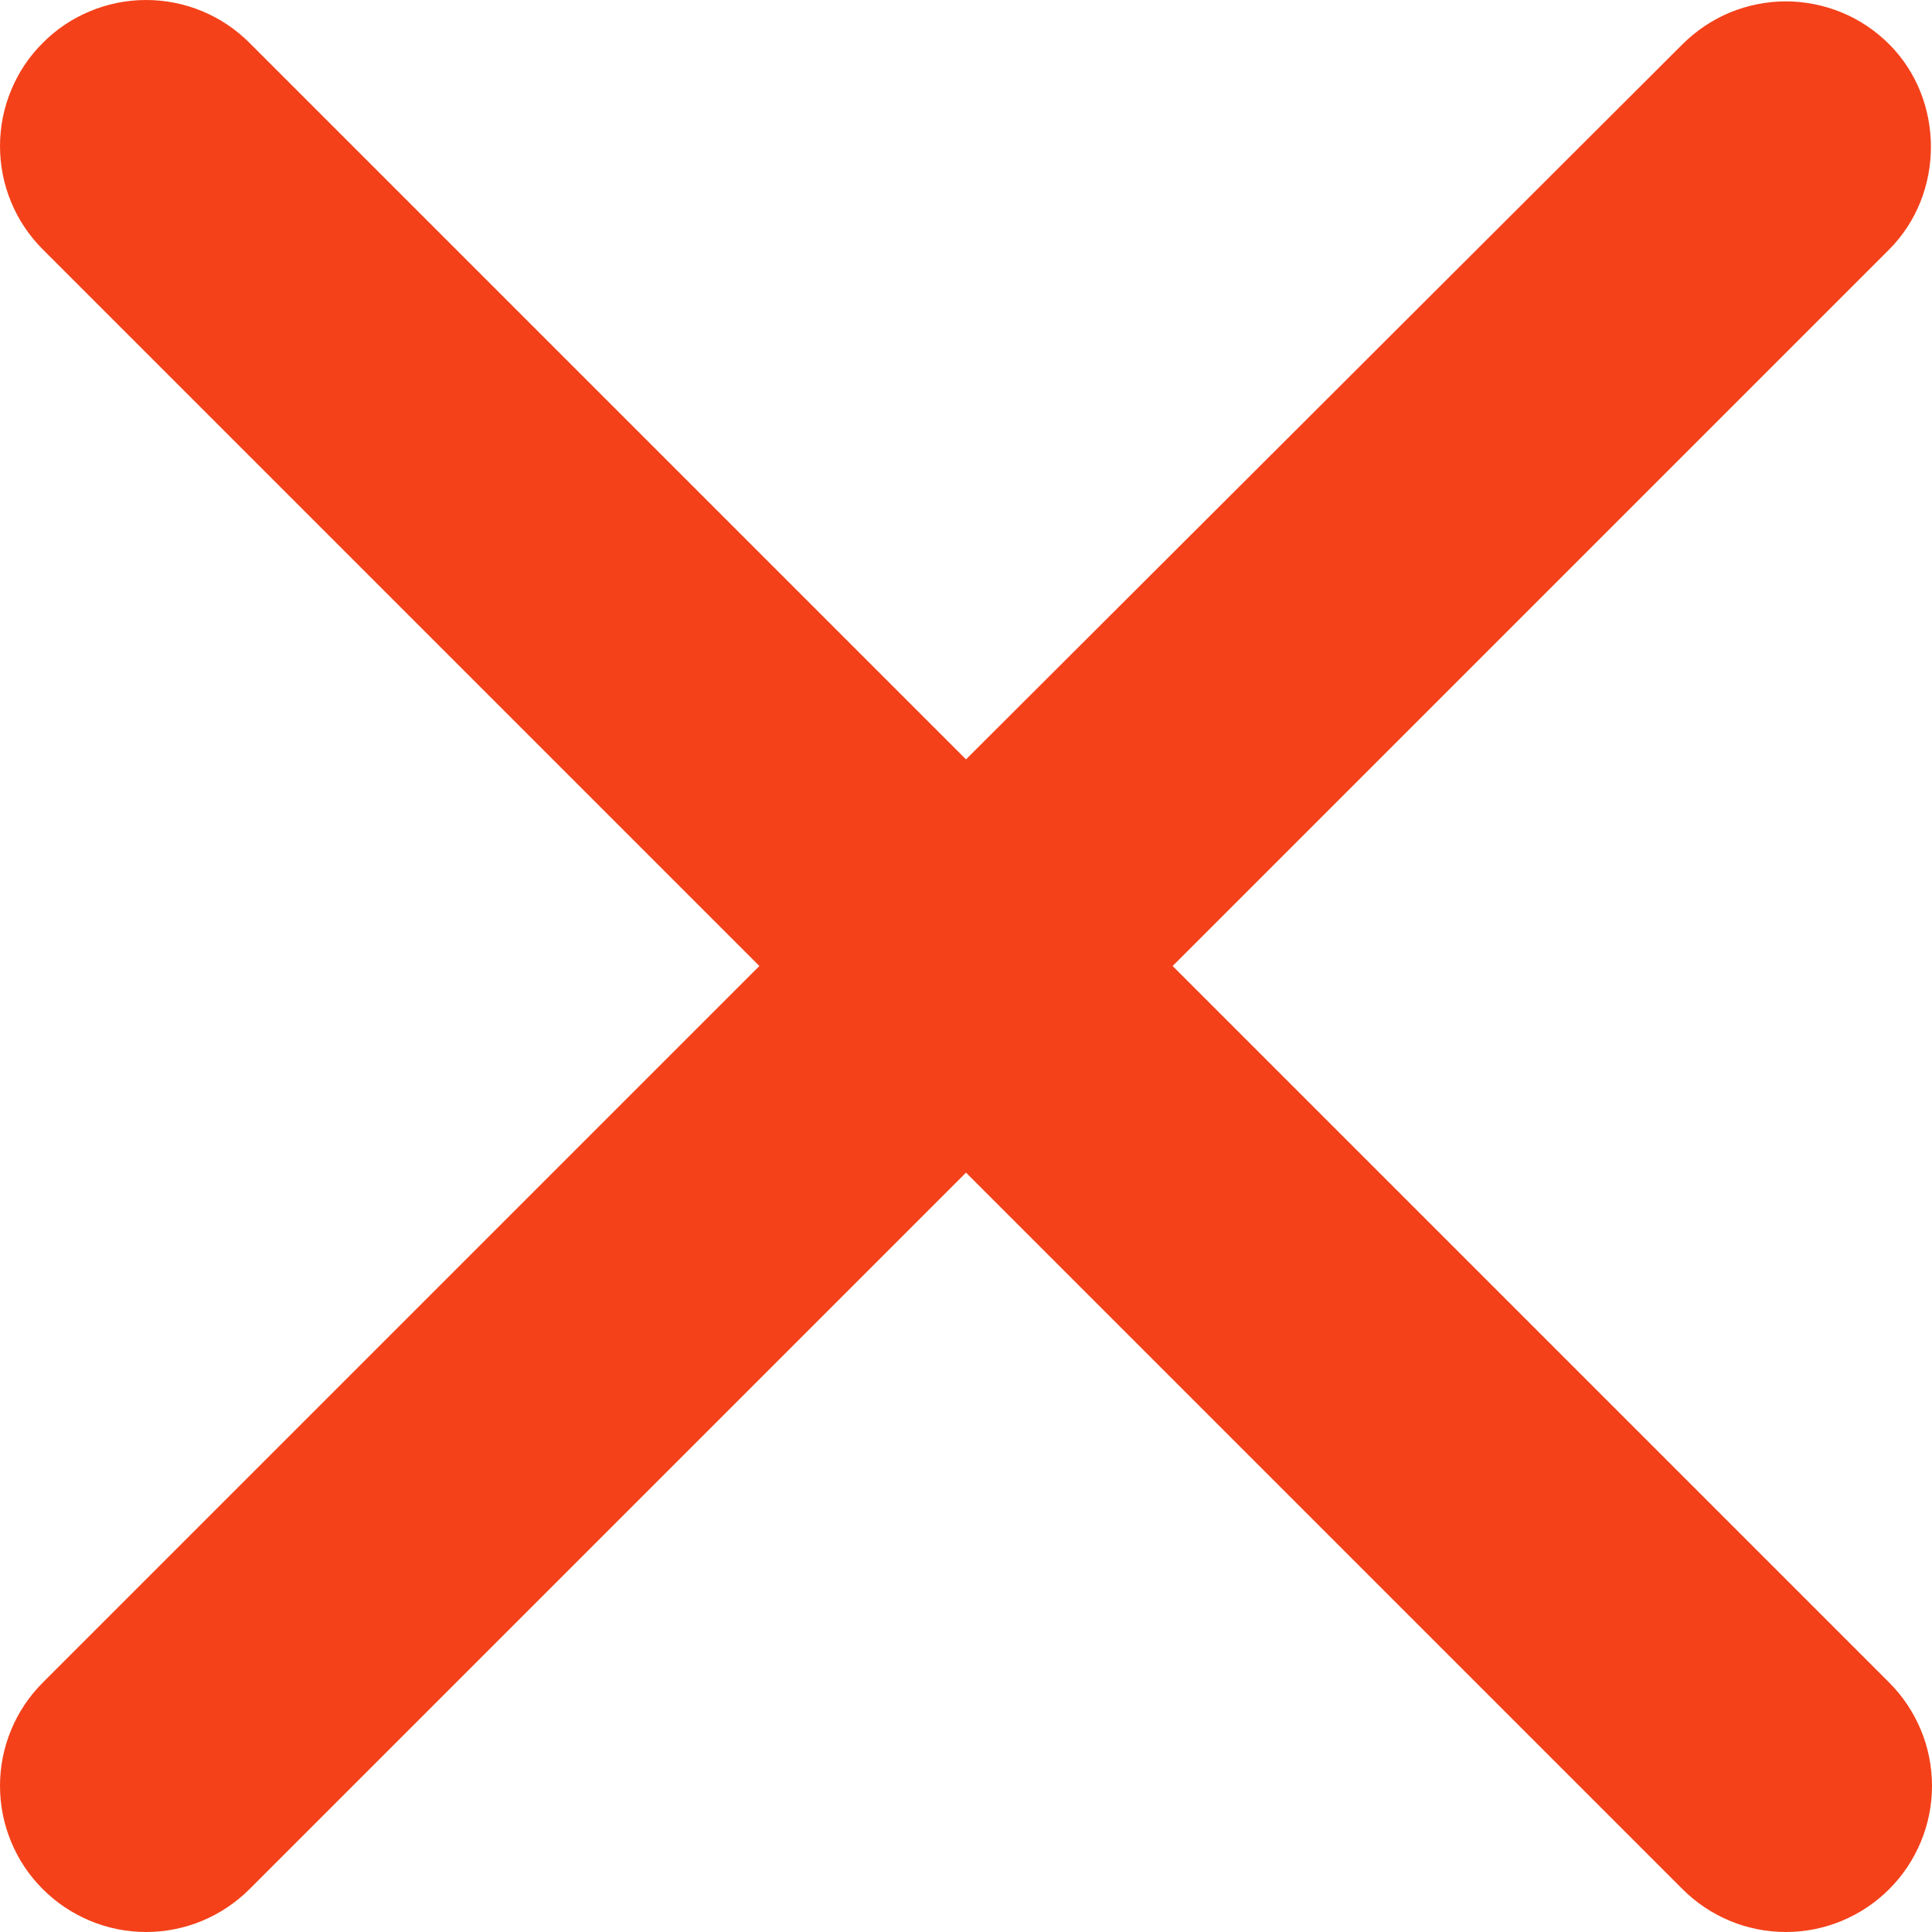 <svg width="17" height="17" viewBox="0 0 17 17" fill="none" xmlns="http://www.w3.org/2000/svg">
<path d="M16.623 0.389C16.504 0.27 16.363 0.175 16.206 0.11C16.05 0.046 15.883 0.012 15.714 0.012C15.546 0.012 15.378 0.046 15.222 0.11C15.066 0.175 14.925 0.27 14.805 0.389L8.5 6.682L2.195 0.377C2.075 0.257 1.934 0.162 1.778 0.098C1.622 0.033 1.454 1.25786e-09 1.286 0C1.117 -1.25786e-09 0.95 0.033 0.794 0.098C0.638 0.162 0.496 0.257 0.377 0.377C0.257 0.496 0.162 0.638 0.098 0.794C0.033 0.95 -1.25786e-09 1.117 0 1.286C1.25786e-09 1.454 0.033 1.622 0.098 1.778C0.162 1.934 0.257 2.075 0.377 2.195L6.682 8.5L0.377 14.805C0.257 14.925 0.162 15.066 0.098 15.222C0.033 15.378 0 15.546 0 15.714C0 15.883 0.033 16.05 0.098 16.206C0.162 16.362 0.257 16.504 0.377 16.623C0.496 16.743 0.638 16.837 0.794 16.902C0.95 16.967 1.117 17 1.286 17C1.454 17 1.622 16.967 1.778 16.902C1.934 16.837 2.075 16.743 2.195 16.623L8.5 10.318L14.805 16.623C14.925 16.743 15.066 16.837 15.222 16.902C15.378 16.967 15.546 17 15.714 17C15.883 17 16.05 16.967 16.206 16.902C16.362 16.837 16.504 16.743 16.623 16.623C16.743 16.504 16.837 16.362 16.902 16.206C16.967 16.05 17 15.883 17 15.714C17 15.546 16.967 15.378 16.902 15.222C16.837 15.066 16.743 14.925 16.623 14.805L10.318 8.5L16.623 2.195C17.113 1.705 17.113 0.879 16.623 0.389Z" fill="#F4411A"/>
</svg>
